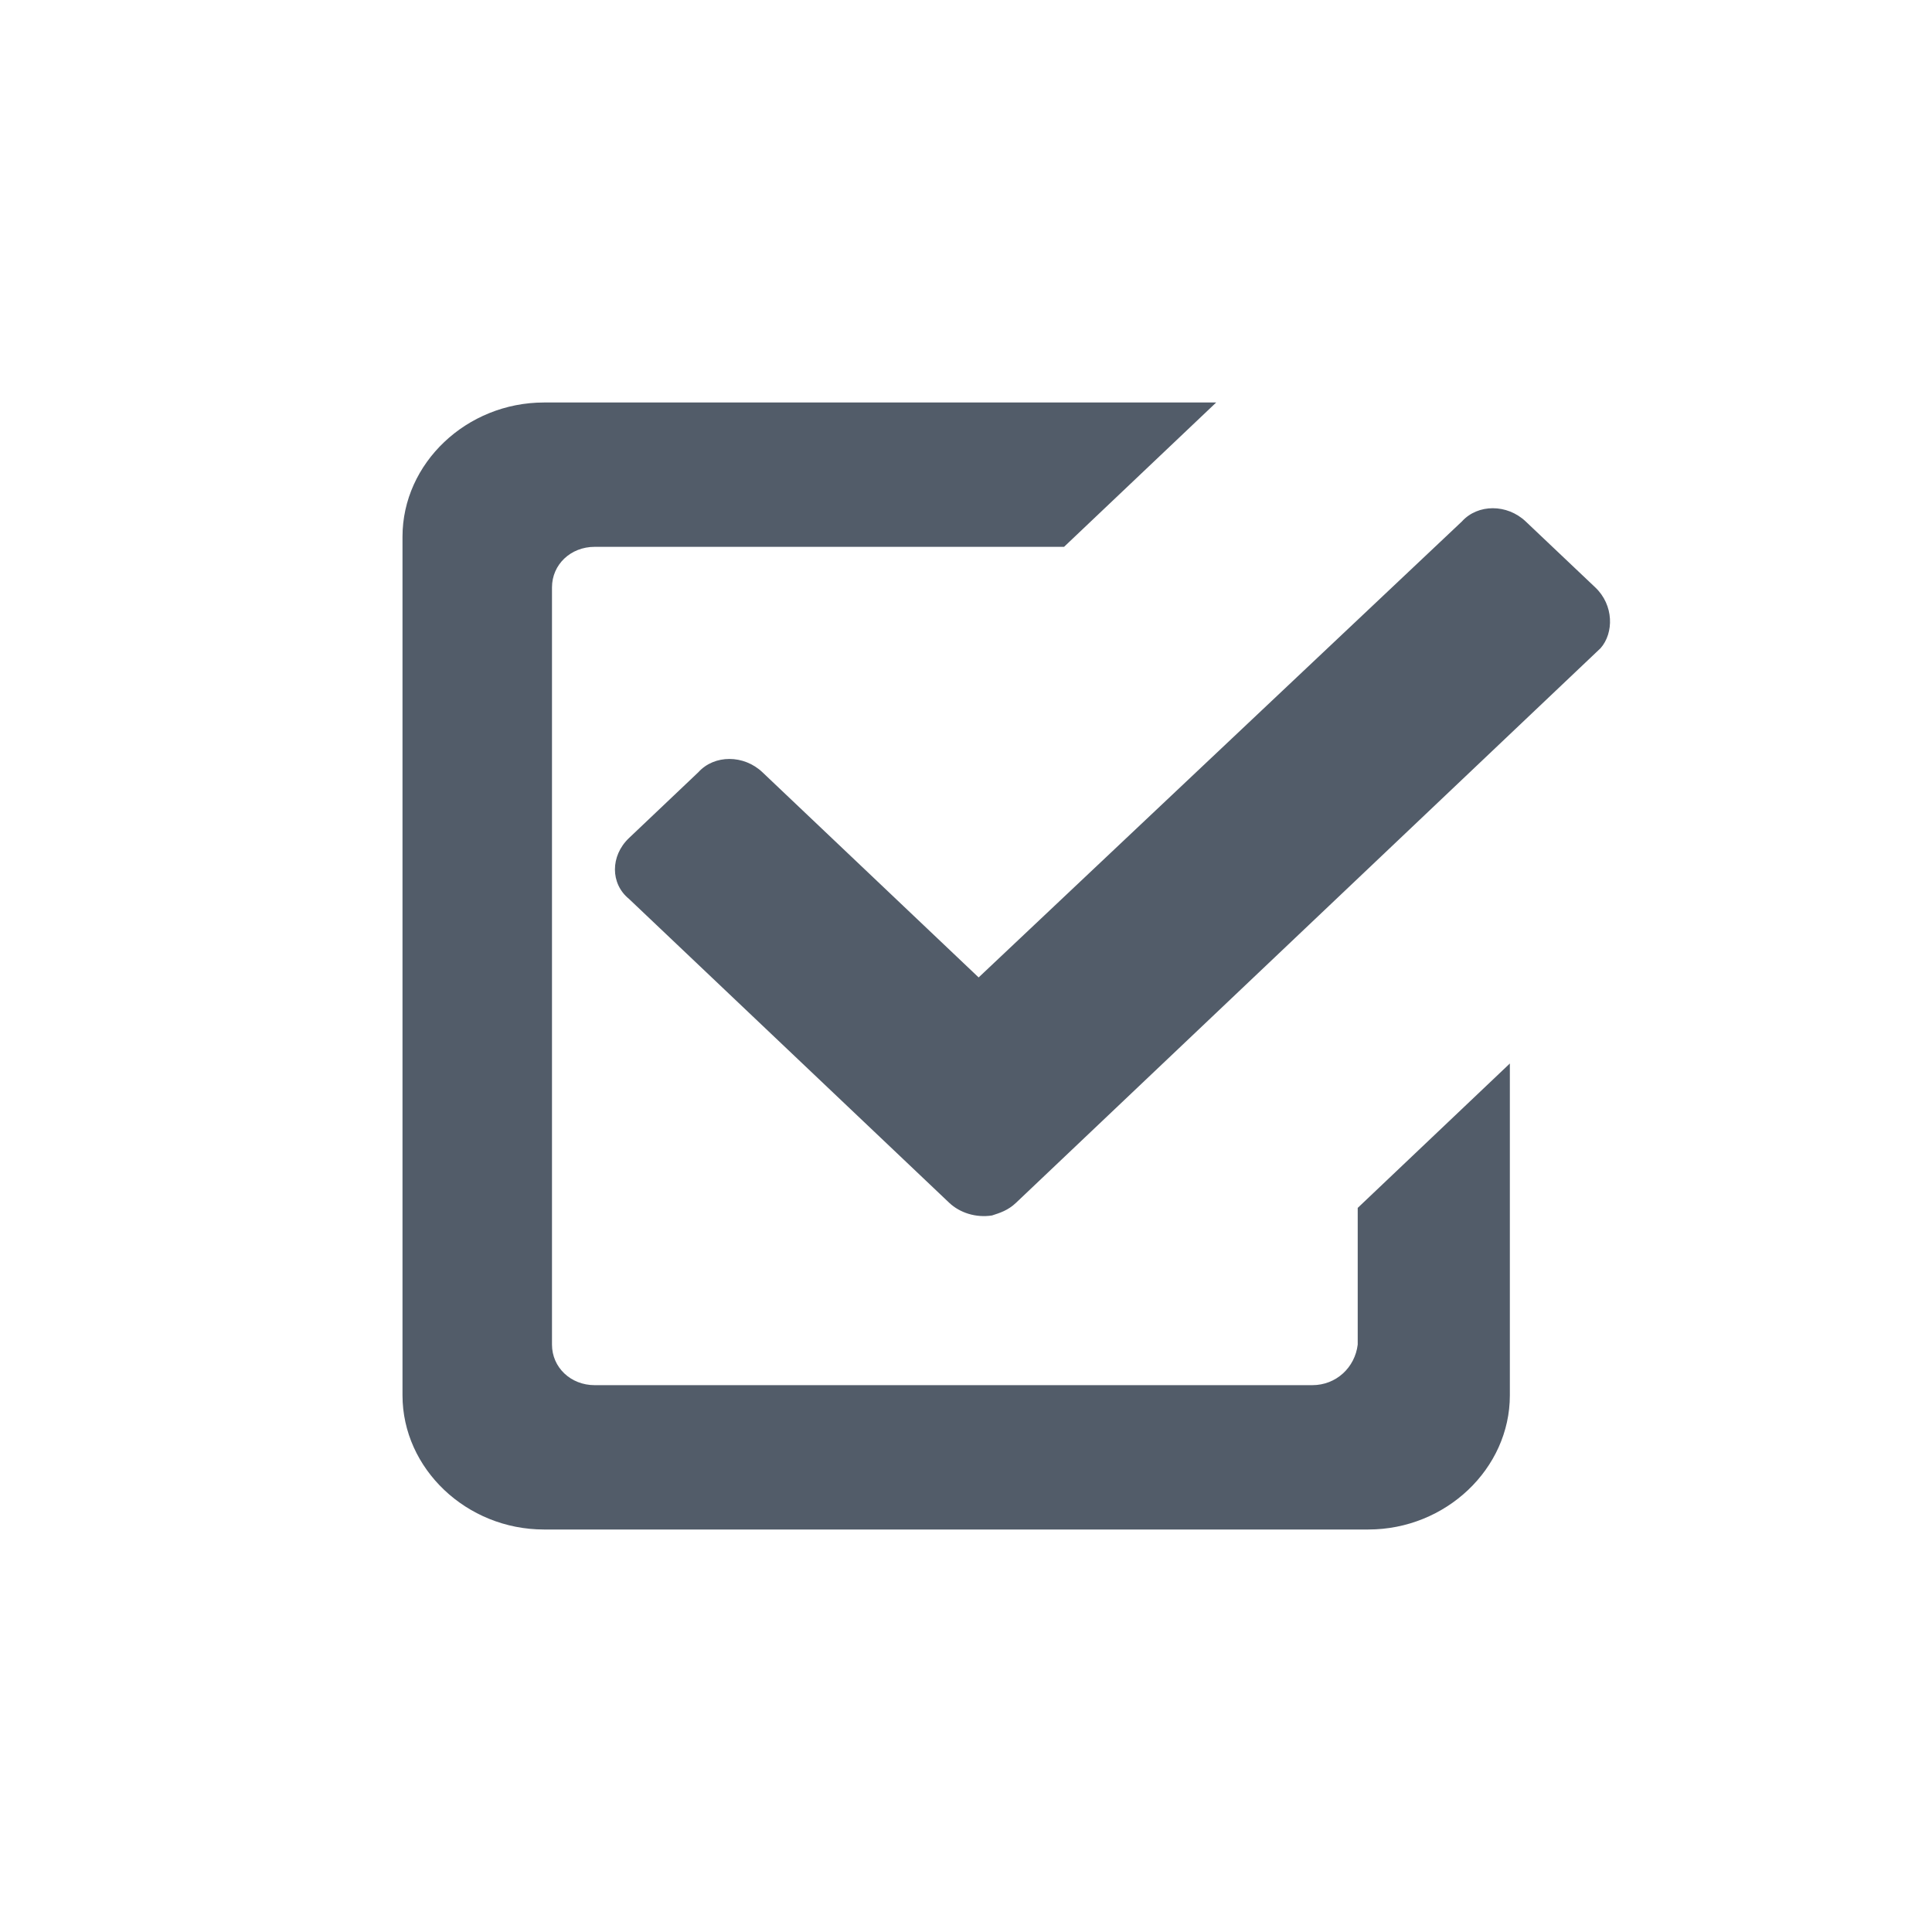 <svg width="24" height="24" viewBox="0 0 24 24" fill="none" xmlns="http://www.w3.org/2000/svg">
<path fill-rule="evenodd" clip-rule="evenodd" d="M16.302 17.207H7.387C7.089 17.207 6.857 16.986 6.857 16.703V7.297C6.857 7.013 7.089 6.793 7.387 6.793H13.218L15.108 5H6.757C5.796 5 5 5.755 5 6.667V17.333C5 18.245 5.796 19 6.757 19H16.998C17.96 19 18.756 18.245 18.756 17.333V13.211L16.866 15.005V16.703C16.832 16.986 16.6 17.207 16.302 17.207ZM19.817 7.297L18.954 6.479C18.722 6.258 18.358 6.258 18.159 6.479L12.157 12.142L9.471 9.593C9.239 9.373 8.874 9.373 8.675 9.593L7.813 10.411C7.581 10.632 7.581 10.977 7.813 11.166L11.792 14.942C11.925 15.067 12.124 15.13 12.323 15.099C12.422 15.067 12.522 15.036 12.621 14.942L19.883 8.052C20.049 7.863 20.049 7.517 19.817 7.297Z" fill="#525C69"/>
</svg>
